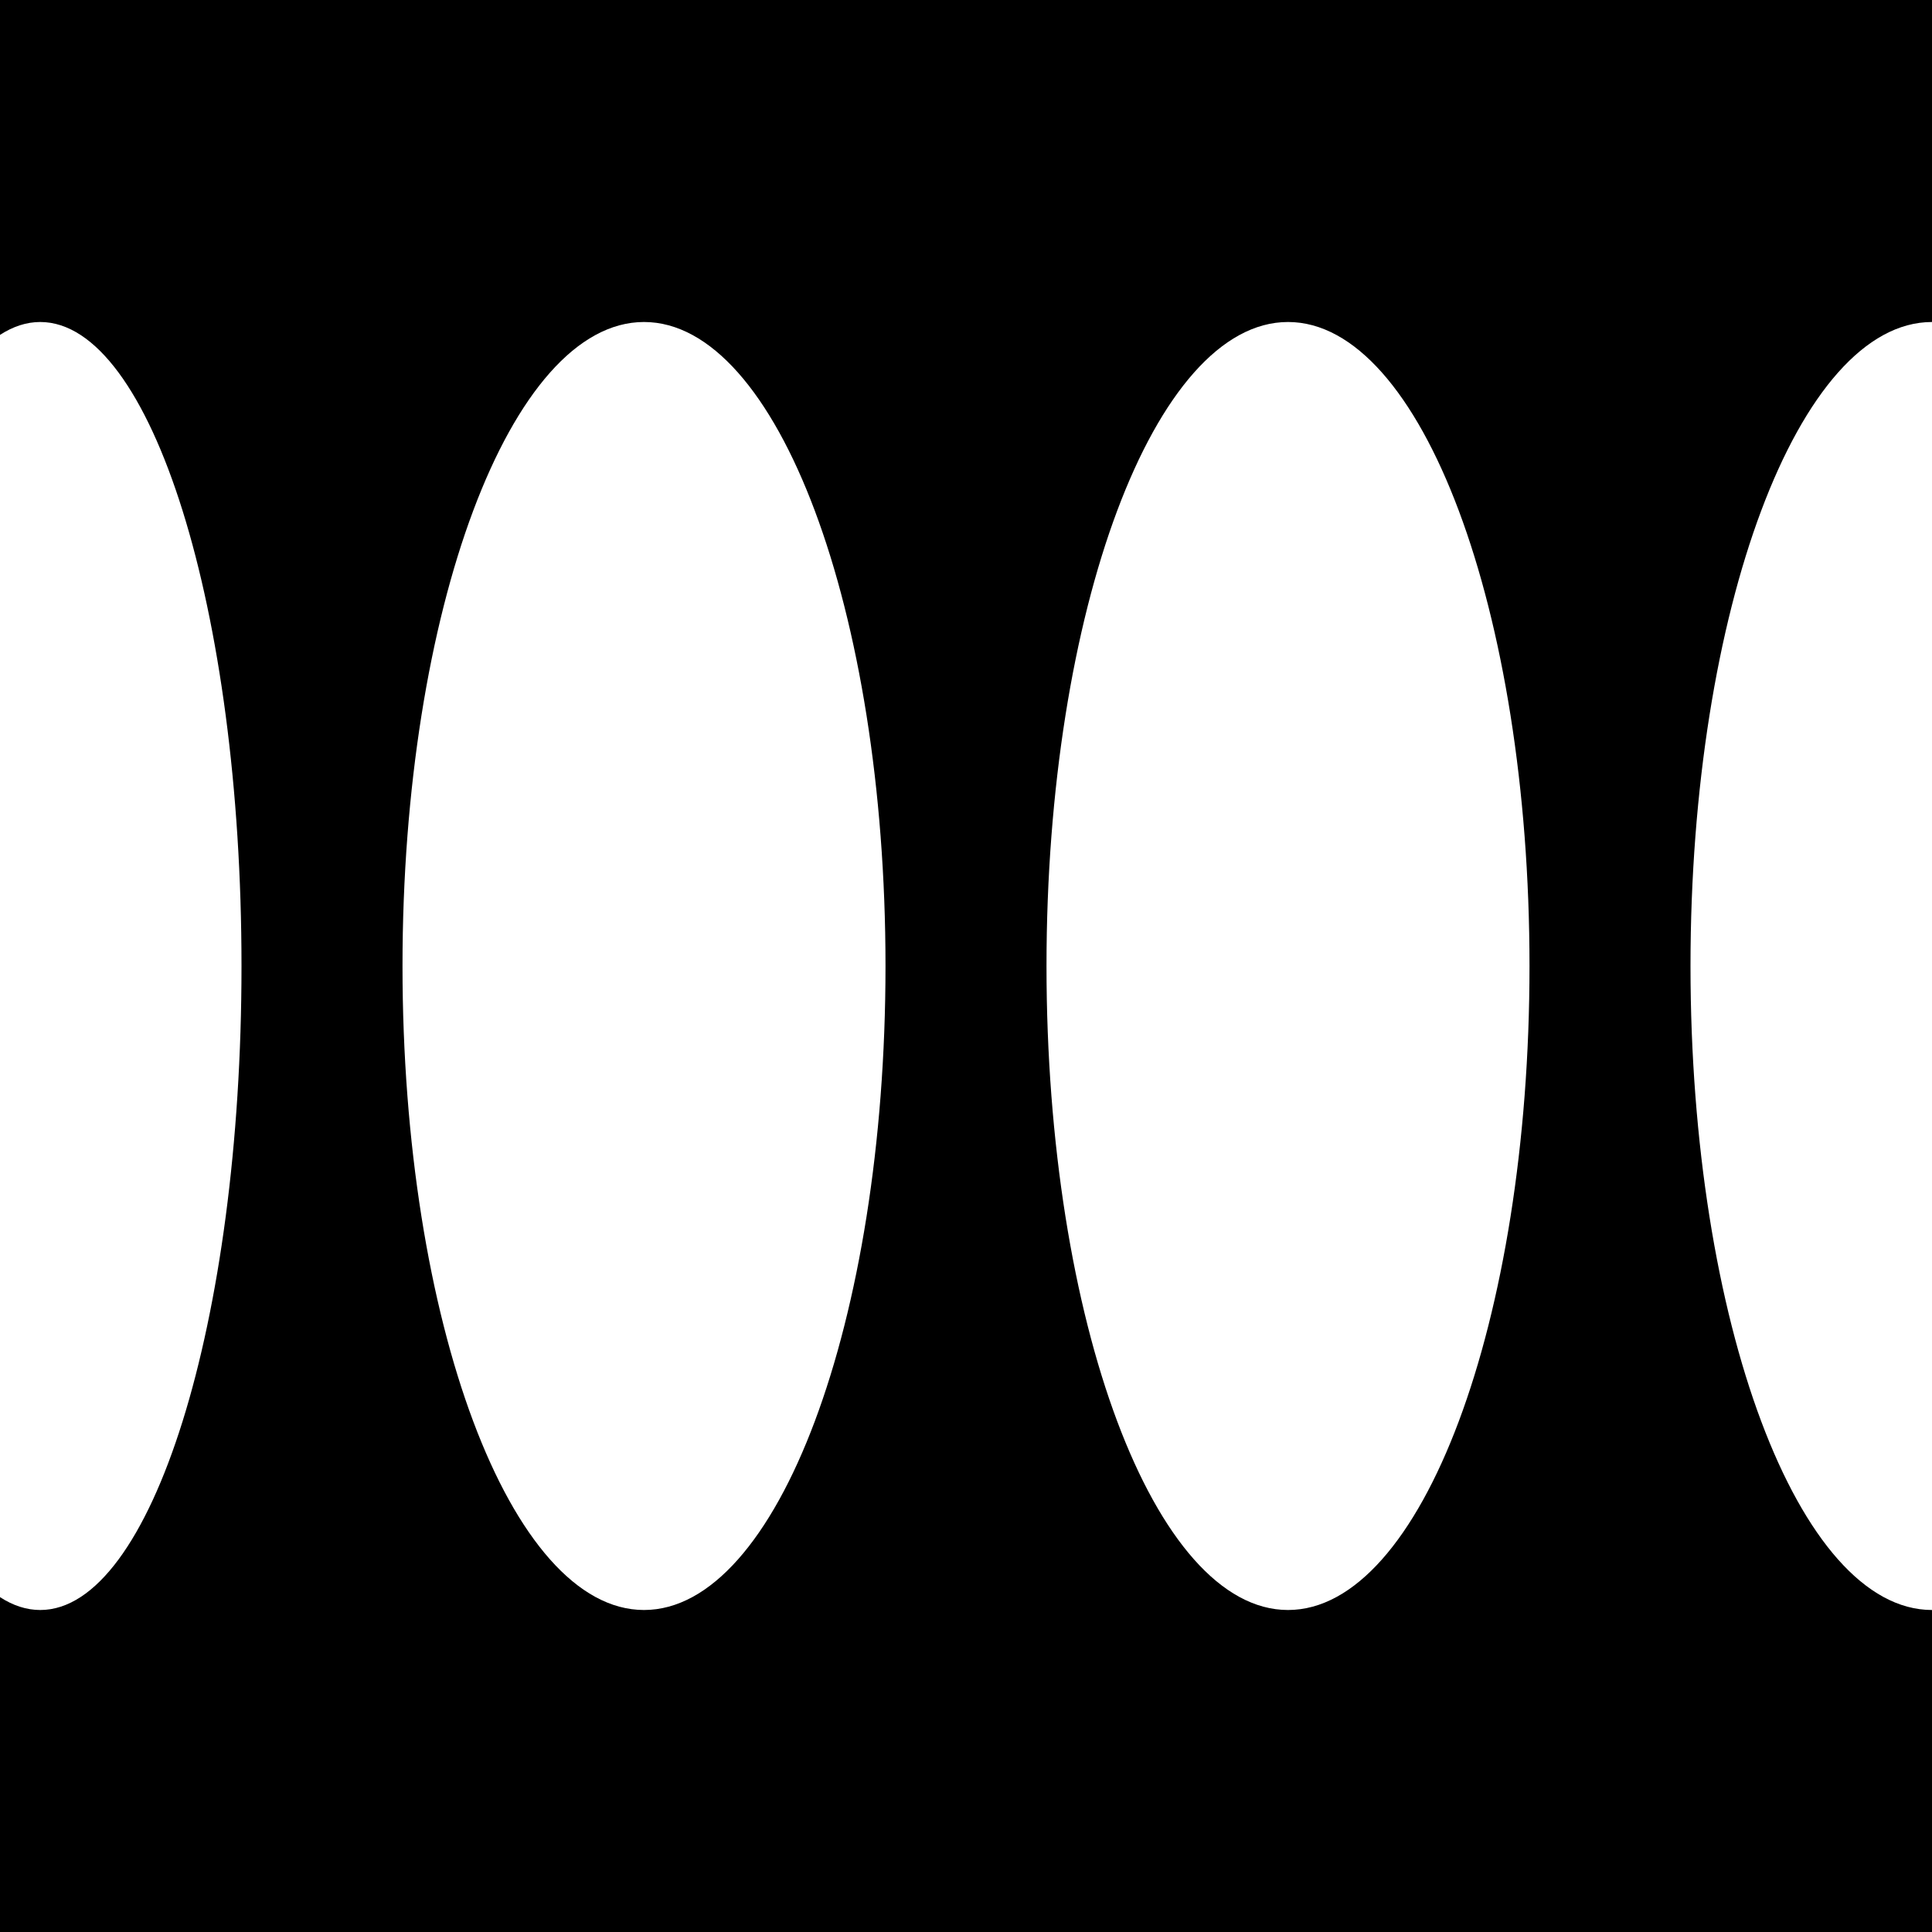 <svg height="24" viewBox="0 0 24 24" width="24" xmlns="http://www.w3.org/2000/svg"><path d="m24 0v4c-1.657 0-3 3.582-3 8s1.343 8 3 8v4h-24l0-4.16c.161.105.329.16.5.16 1.381 0 2.5-3.582 2.5-8s-1.119-8-2.5-8c-.171 0-.338.055-.5.16l-0-4.16zm-8 4c-1.657 0-3 3.582-3 8s1.343 8 3 8 3-3.582 3-8-1.343-8-3-8zm-8 0c-1.657 0-3 3.582-3 8s1.343 8 3 8 3-3.582 3-8-1.343-8-3-8z" fill-rule="evenodd"/></svg>